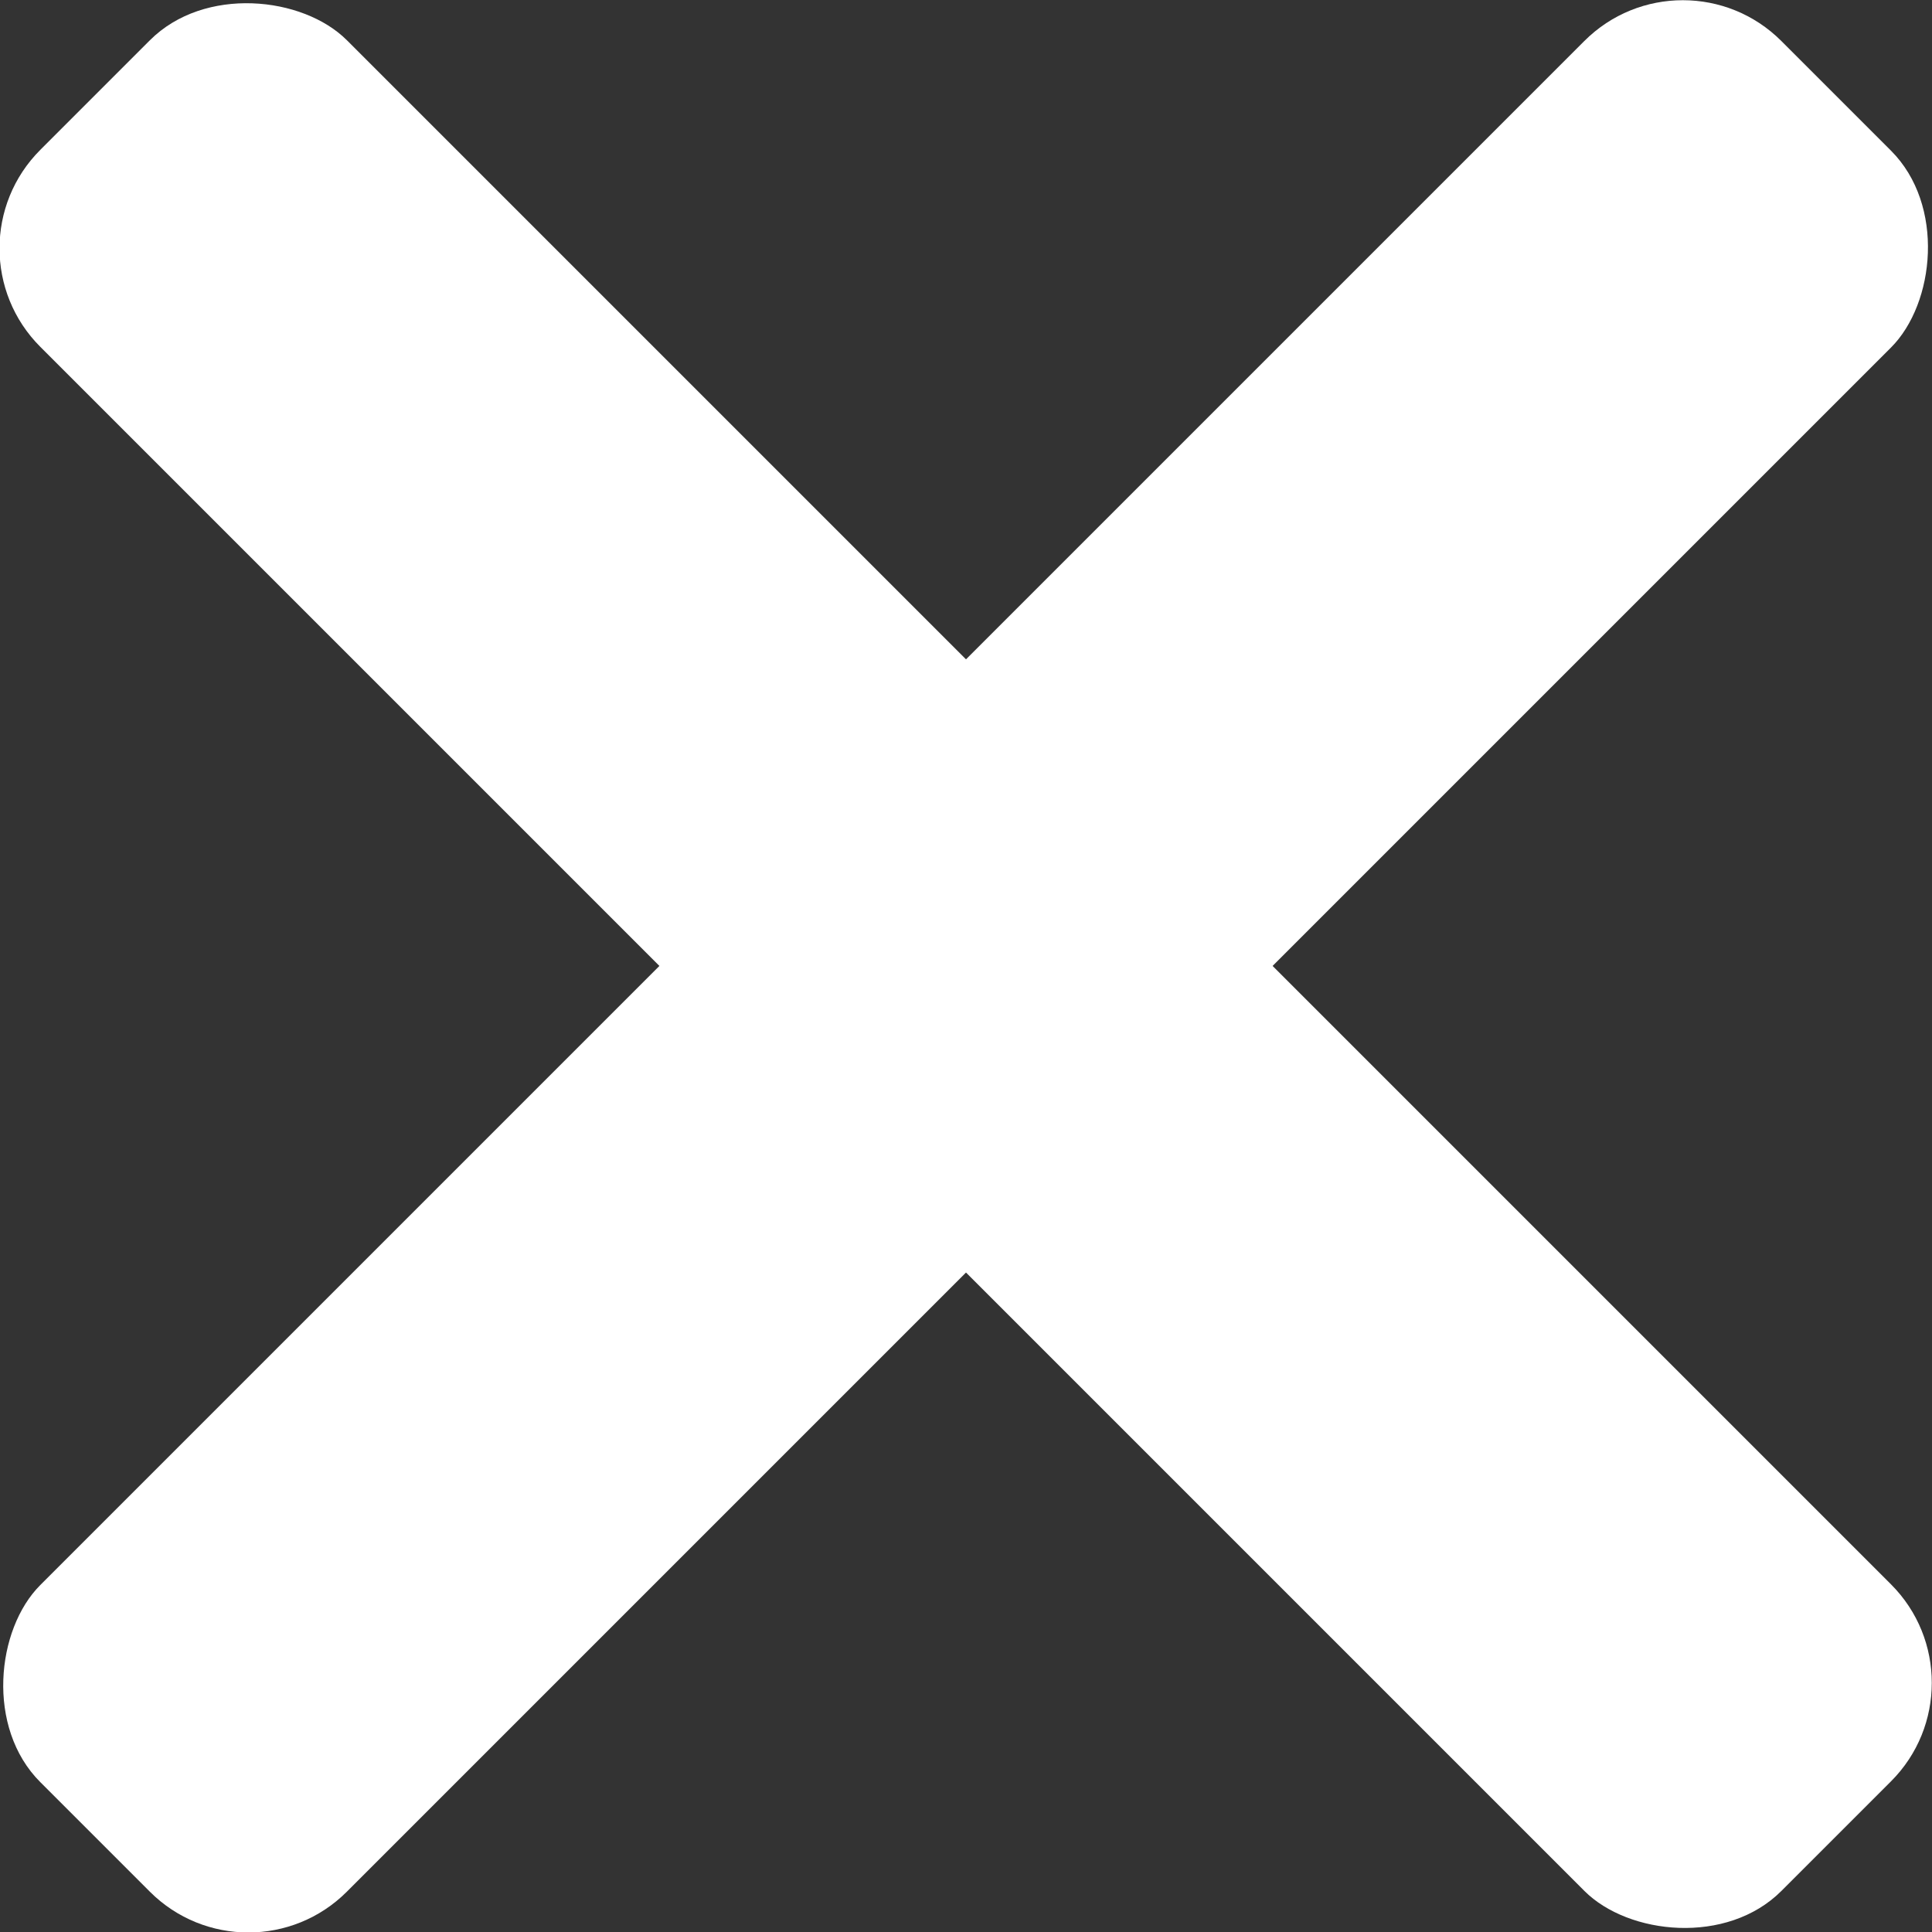 <?xml version="1.0" encoding="UTF-8"?><svg id="Layer_2" xmlns="http://www.w3.org/2000/svg" viewBox="0 0 40.77 40.77"><rect x="0" y="0" width="40.77" height="40.77" fill="#333333" stroke="none"/><defs><style>.cls-1{fill:#fff;}</style></defs><g id="People_Counter"><rect class="cls-1" x="15.81" y="-5.59" width="9.15" height="51.96" rx="2.94" ry="2.94" transform="translate(20.38 -8.44) rotate(45)"/><rect class="cls-1" x="15.81" y="-5.59" width="9.15" height="51.96" rx="2.94" ry="2.94" transform="translate(49.21 20.38) rotate(135)"/></g></svg>